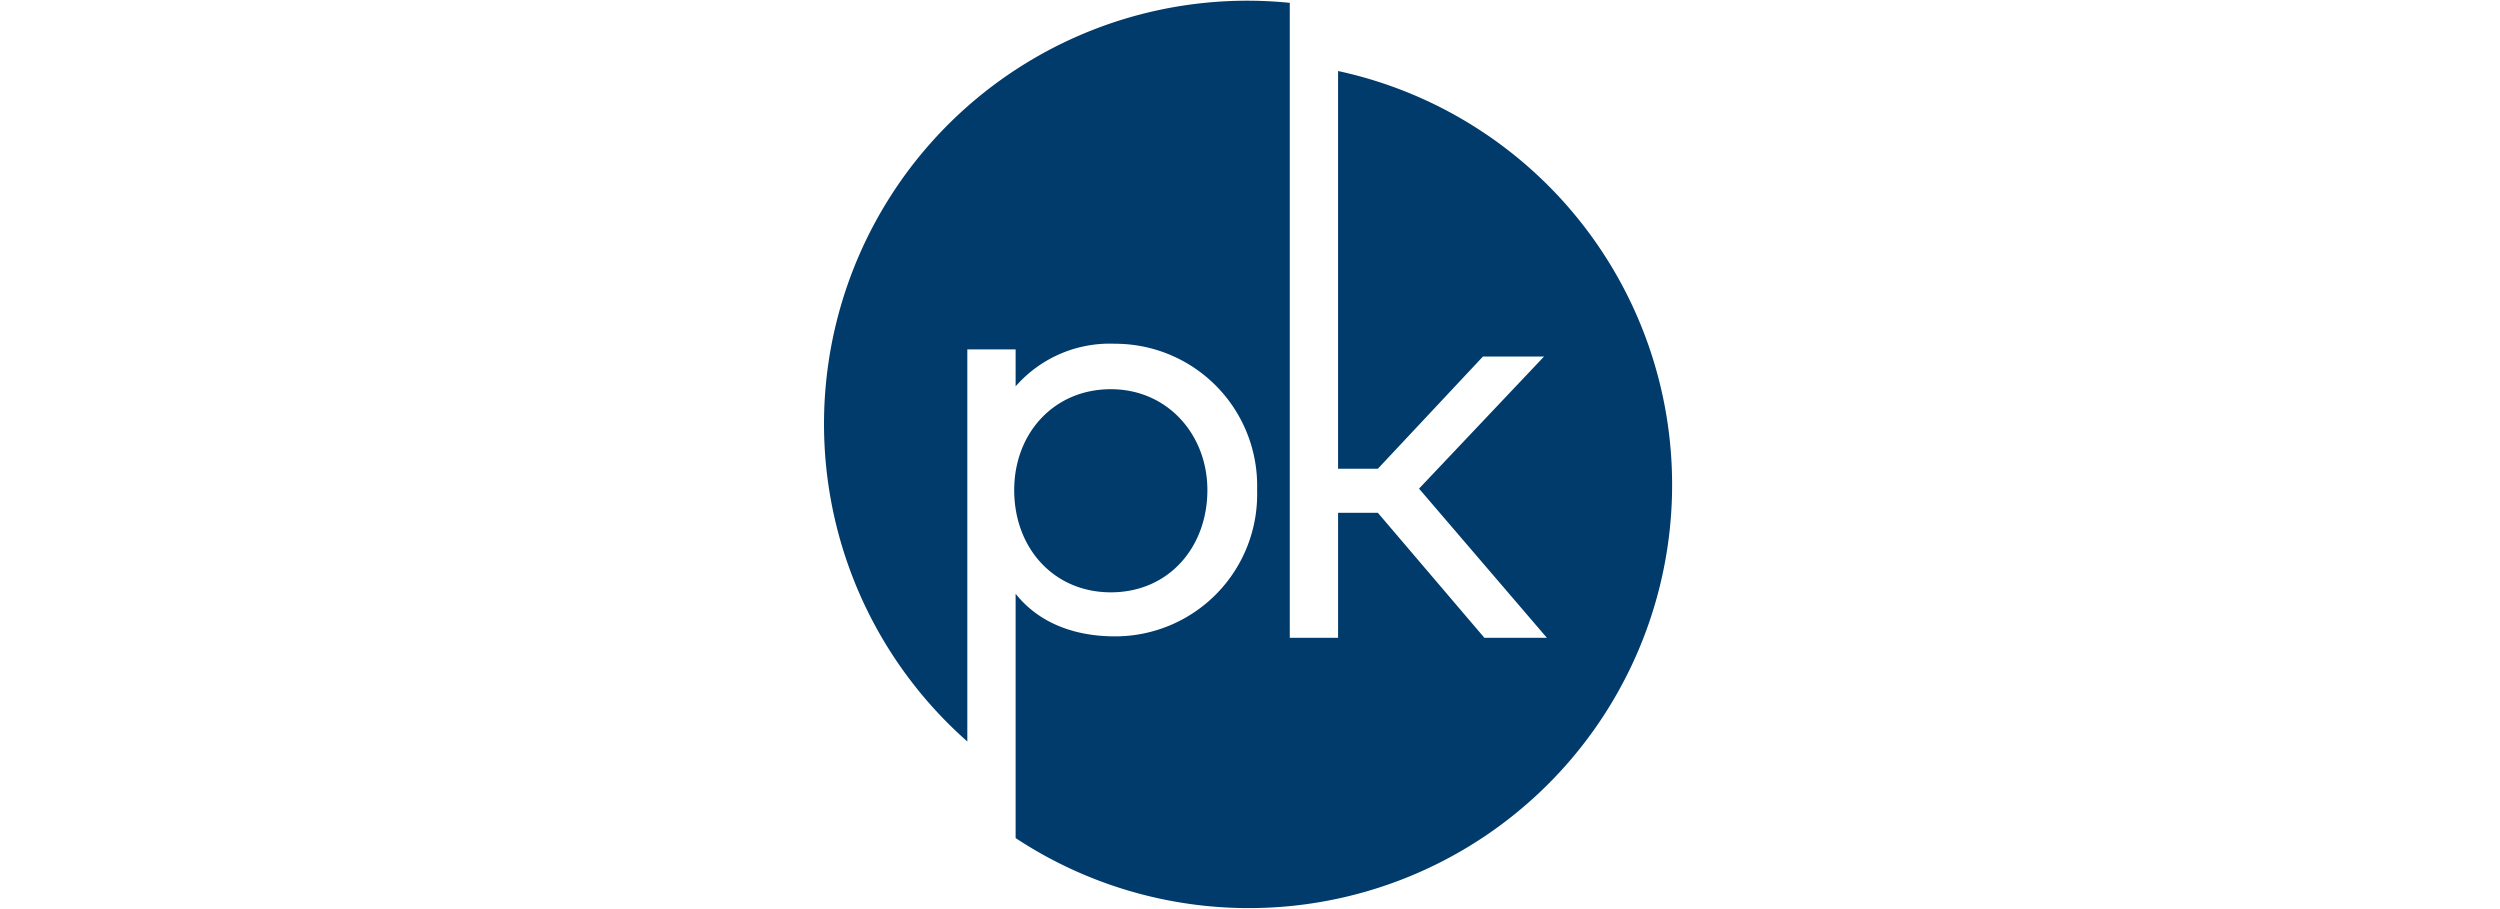 <svg xmlns="http://www.w3.org/2000/svg" width="176" height="64" fill="none" viewBox="0 0 176 64"><path fill="#003B6B" fill-rule="evenodd" d="M94.2 33V5A29.8 29.8 0 1 1 71.5 59V41.8c1.5 1.9 3.9 3 7 3a10 10 0 0 0 10-10.3 10 10 0 0 0-10-10.3 8.8 8.8 0 0 0-7 3v-2.6h-3.4v27.6A29.8 29.8 0 0 1 90.8.2v44.7h3.4v-8.8H97l7.5 8.8h4.4l-9-10.5 8.8-9.3h-4.3L97 33h-2.7ZM85 34.5c0 4-2.7 7.2-6.8 7.2-4 0-6.8-3.1-6.8-7.2 0-4 2.8-7.1 6.8-7.1s6.8 3.2 6.8 7.1Z" clip-rule="evenodd"/></svg>